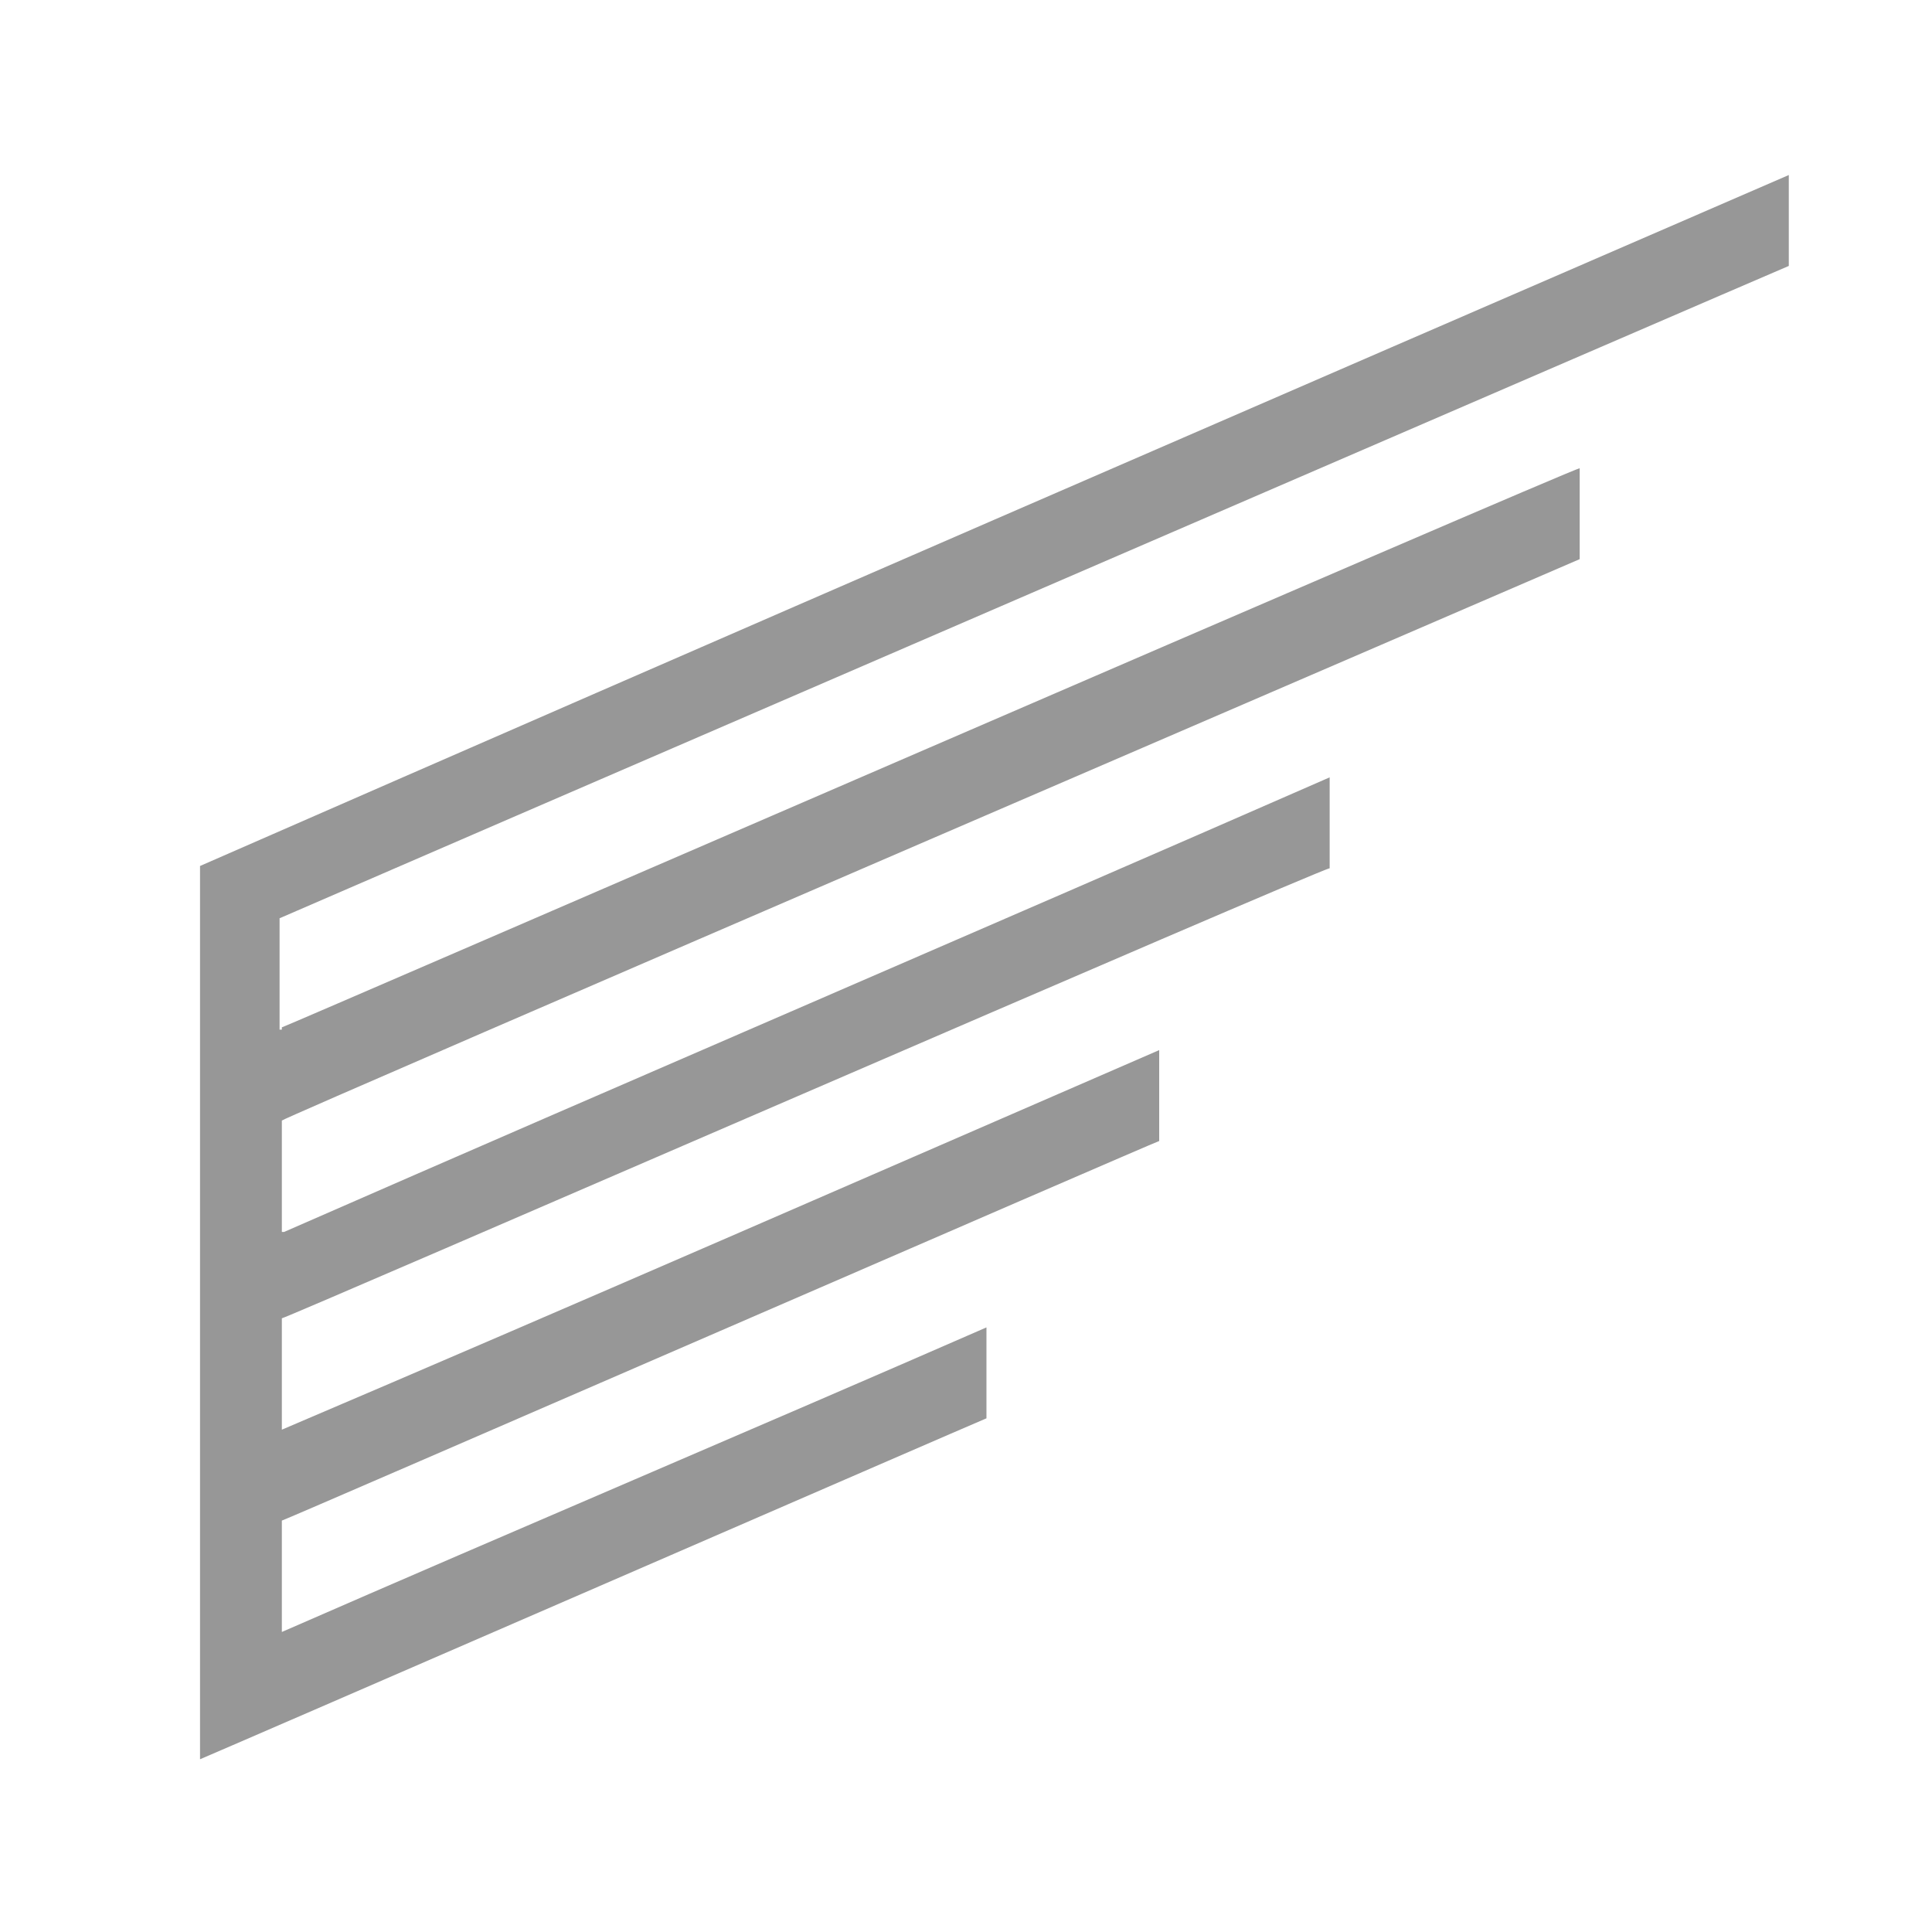 <?xml version="1.0" encoding="utf-8"?>
<!-- Generator: Adobe Illustrator 27.0.1, SVG Export Plug-In . SVG Version: 6.00 Build 0)  -->
<svg version="1.1" id="レイヤー_1" xmlns="http://www.w3.org/2000/svg" xmlns:xlink="http://www.w3.org/1999/xlink" x="0px"
	 y="0px" viewBox="0 0 85 85" style="enable-background:new 0 0 85 85;" xml:space="preserve">
<style type="text/css">
	.st0{fill-rule:evenodd;clip-rule:evenodd;fill:#979797;}
</style>
<path class="st0" d="M78.7,7.7c0,1.3,0,2.6,0,4c-0.5,0.2-66.2,28.6-66.4,28.7c0,1.6,0,3.2,0,4.9c0,0,0,0,0.1,0c0,0,0,0,0-0.1
	c0.1,0,56.8-24.6,57.1-24.6c0,1.3,0,2.6,0,4c-0.2,0.1-57.1,24.6-57.1,24.7c0,1.6,0,3.2,0,4.9c0,0,0,0,0.1,0
	c15.3-6.7,30.7-13.3,46-20c0,1.3,0,2.6,0,4C57.9,38.3,12.6,58,12.4,58c0,1.6,0,3.2,0,4.9C25.3,57.4,38.1,51.8,51,46.2
	c0,1.3,0,2.6,0,4c-0.1,0-38.5,16.7-38.6,16.7c0,1.6,0,3.2,0,4.9c10.3-4.5,20.7-8.9,31-13.4c0,1.3,0,2.6,0,4
	c-0.5,0.2-33.4,14.5-34.6,15c0-12.8,0-26.5,0-39.3C32.1,27.9,55.4,17.8,78.7,7.7z"/>
</svg>
